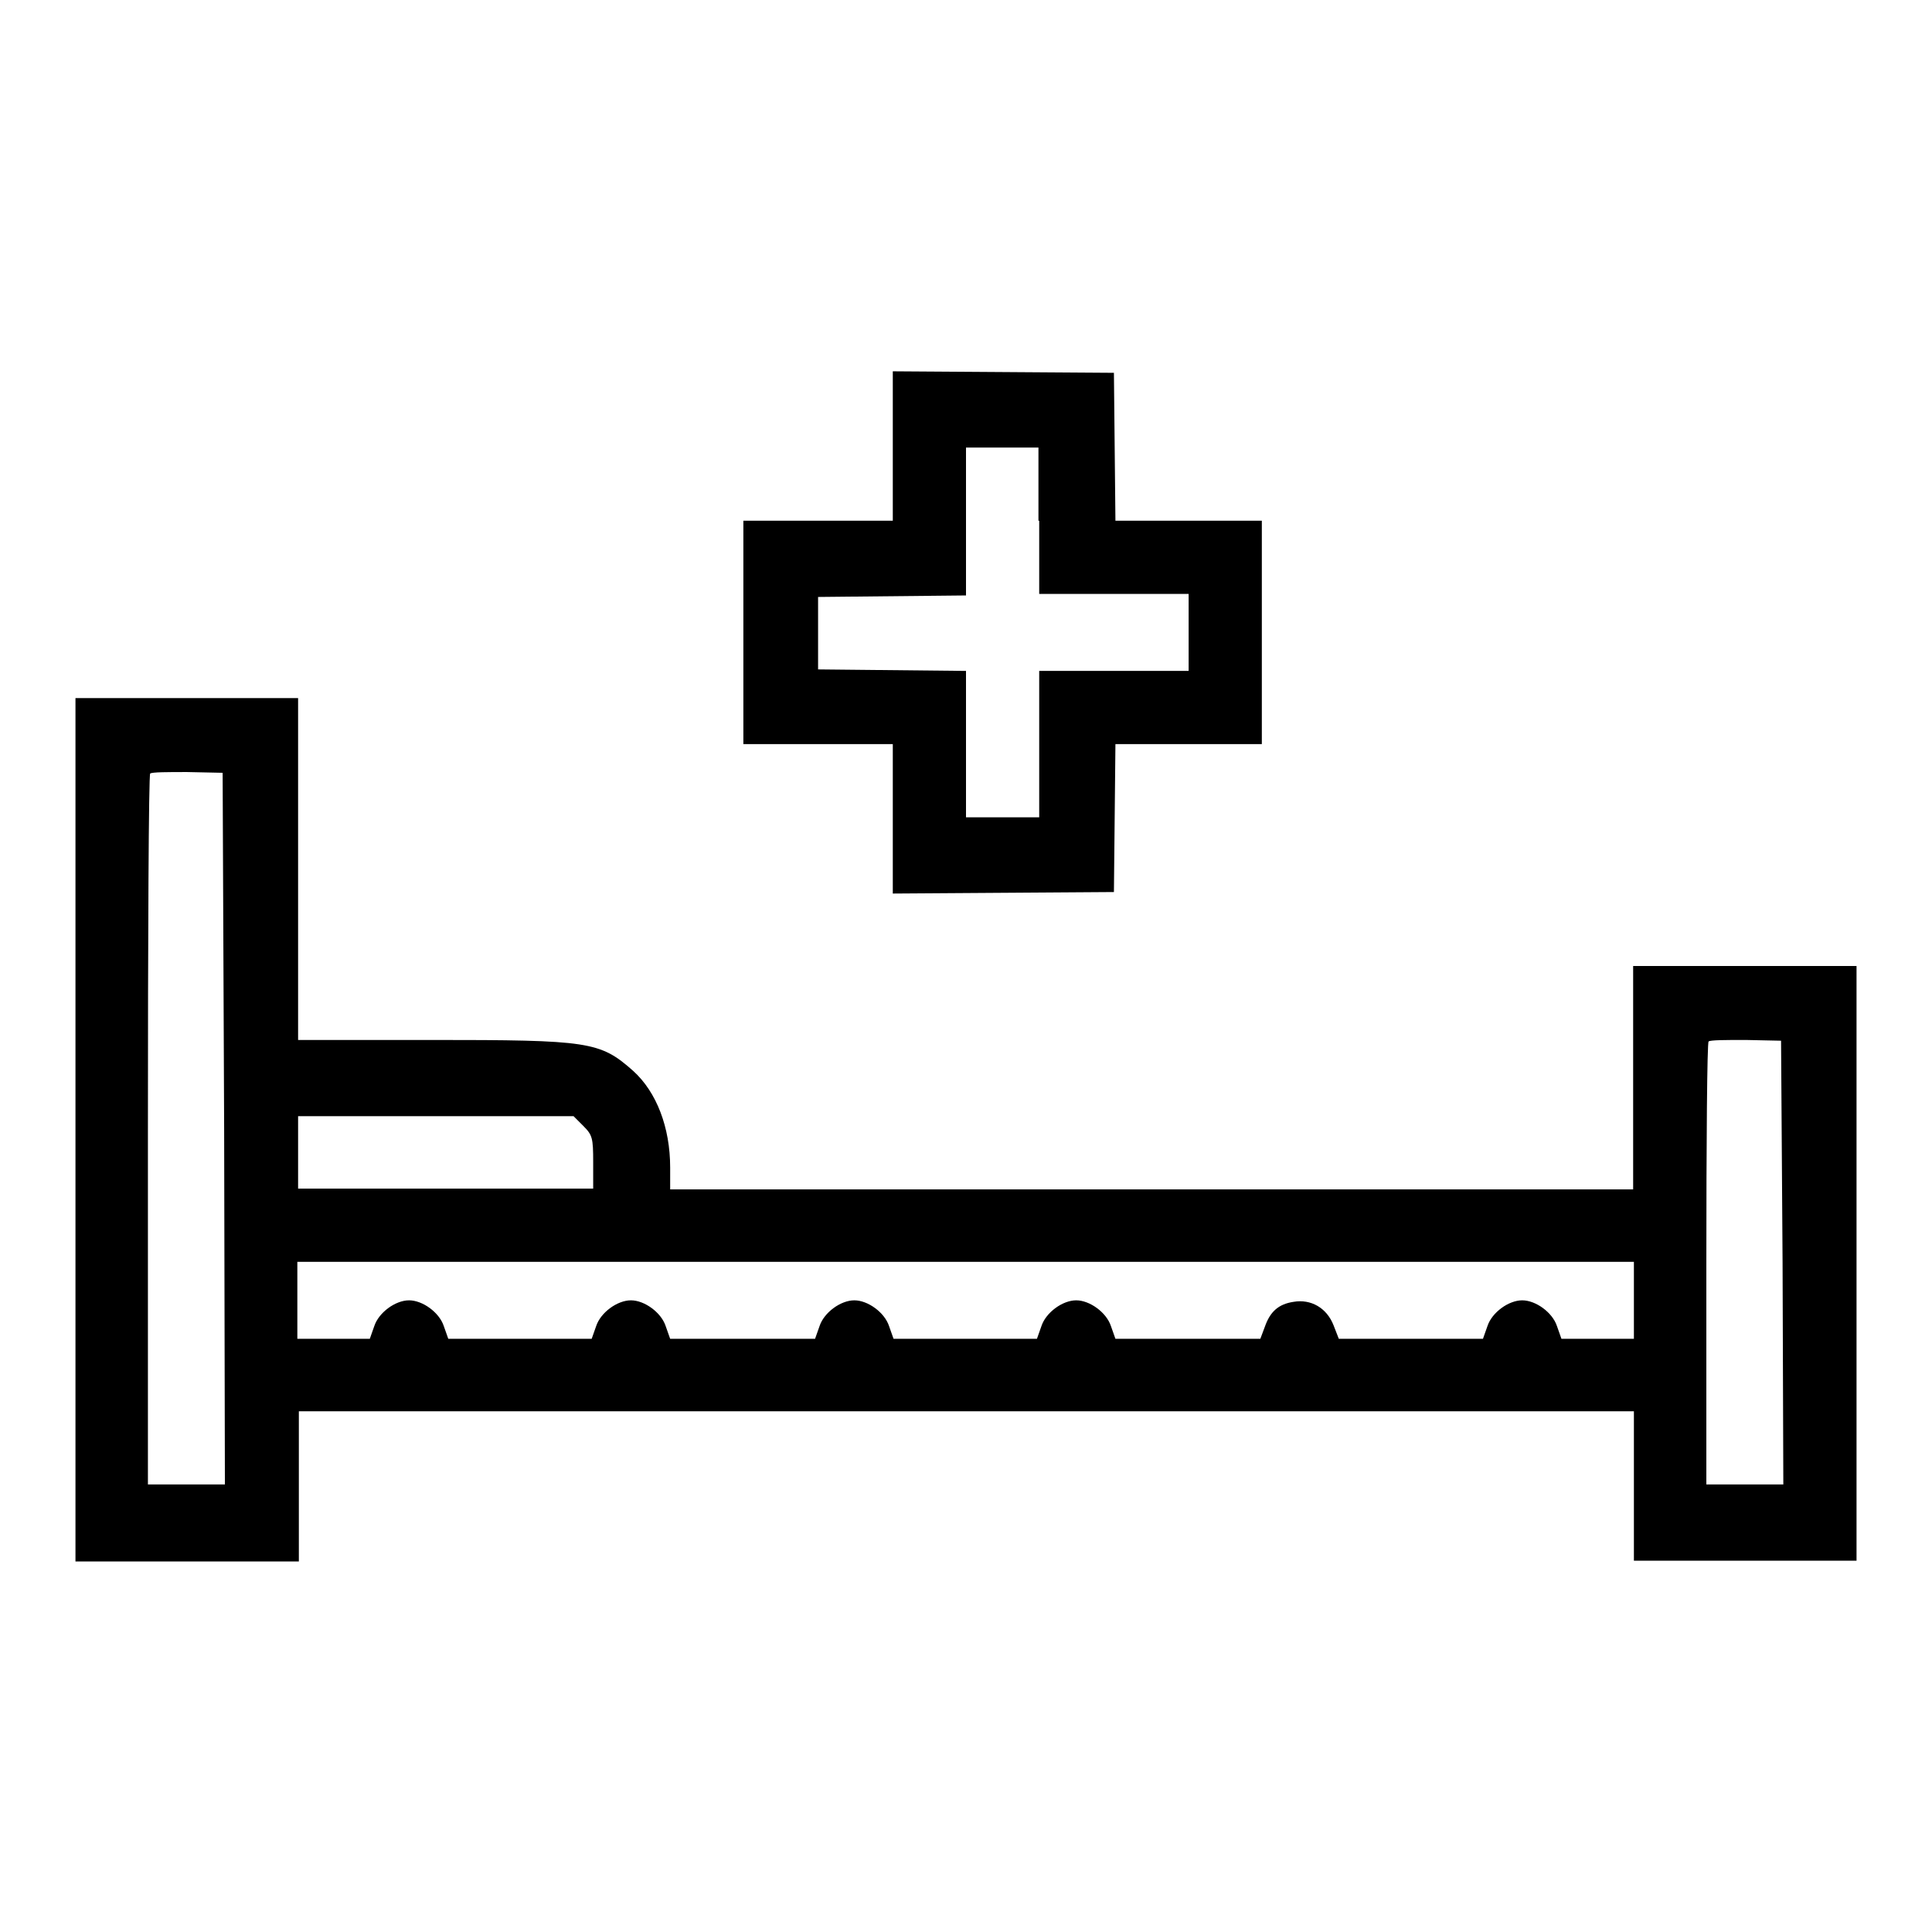 <?xml version="1.0" encoding="utf-8"?>
<!-- Svg Vector Icons : http://www.onlinewebfonts.com/icon -->
<!DOCTYPE svg PUBLIC "-//W3C//DTD SVG 1.1//EN" "http://www.w3.org/Graphics/SVG/1.1/DTD/svg11.dtd">
<svg version="1.1" xmlns="http://www.w3.org/2000/svg" xmlns:xlink="http://www.w3.org/1999/xlink" x="0px" y="0px" viewBox="0 0 256 256" enable-background="new 0 0 256 256" xml:space="preserve">
<g><g><g><path fill="#000000" d="M118.3,59.1V69h-9.9h-9.9v14.8v14.8h9.9h9.9v9.9v9.9l14.7-0.1l14.6-0.1l0.1-9.8l0.1-9.8h9.7h9.7V83.8V69h-9.7h-9.7l-0.1-9.8l-0.1-9.8L133,49.3l-14.7-0.1V59.1z M137.7,69v9.7h9.9h9.9v5.1v5.1h-9.9h-9.9v9.7v9.7h-4.8H128v-9.7v-9.7l-9.8-0.1l-9.8-0.1v-4.8v-4.8l9.8-0.1l9.8-0.1V69v-9.7h4.8h4.8V69z"/><path fill="#000000" d="M10,149.7v57.2h14.8h14.8v-9.9V187H128h88.5v9.9v9.9h14.8H246v-39.4V128h-14.8h-14.8v14.8v14.8h-63.8H88.8v-2.9c0-5.3-1.8-10-4.9-12.8c-4.4-3.9-5.8-4.1-26.8-4.1H39.5v-22.6V92.5H24.8H10V149.7z M29.7,149.5l0.1,47.2h-5.1h-5.1v-46.9c0-25.8,0.1-47.1,0.3-47.3c0.2-0.2,2.4-0.2,4.9-0.2l4.7,0.1L29.7,149.5z M236.2,167.3l0.1,29.4h-5.1h-5.1v-29.2c0-16.1,0.1-29.4,0.3-29.5c0.2-0.2,2.4-0.2,4.9-0.2l4.7,0.1L236.2,167.3z M77.3,149.2c1.2,1.2,1.3,1.6,1.3,4.8v3.5H59.1H39.5v-4.8v-4.8h18.3H76L77.3,149.2z M216.5,172.3v5.1h-4.8h-4.8l-0.6-1.7c-0.6-1.8-2.8-3.4-4.6-3.4c-1.8,0-4,1.6-4.6,3.4l-0.6,1.7H187h-9.6l-0.7-1.8c-0.9-2.3-3-3.5-5.3-3.1c-2,0.3-3.1,1.3-3.8,3.3l-0.6,1.6h-9.6h-9.6l-0.6-1.7c-0.6-1.8-2.8-3.4-4.6-3.4s-4,1.6-4.6,3.4l-0.6,1.7H128h-9.6l-0.6-1.7c-0.6-1.8-2.8-3.4-4.6-3.4s-4,1.6-4.6,3.4l-0.6,1.7h-9.6h-9.6l-0.6-1.7c-0.6-1.8-2.8-3.4-4.6-3.4s-4,1.6-4.6,3.4l-0.6,1.7H69h-9.6l-0.6-1.7c-0.6-1.8-2.8-3.4-4.6-3.4s-4,1.6-4.6,3.4l-0.6,1.7h-4.8h-4.8v-5.1v-5.1H128h88.5V172.3z"/></g></g></g>
</svg>